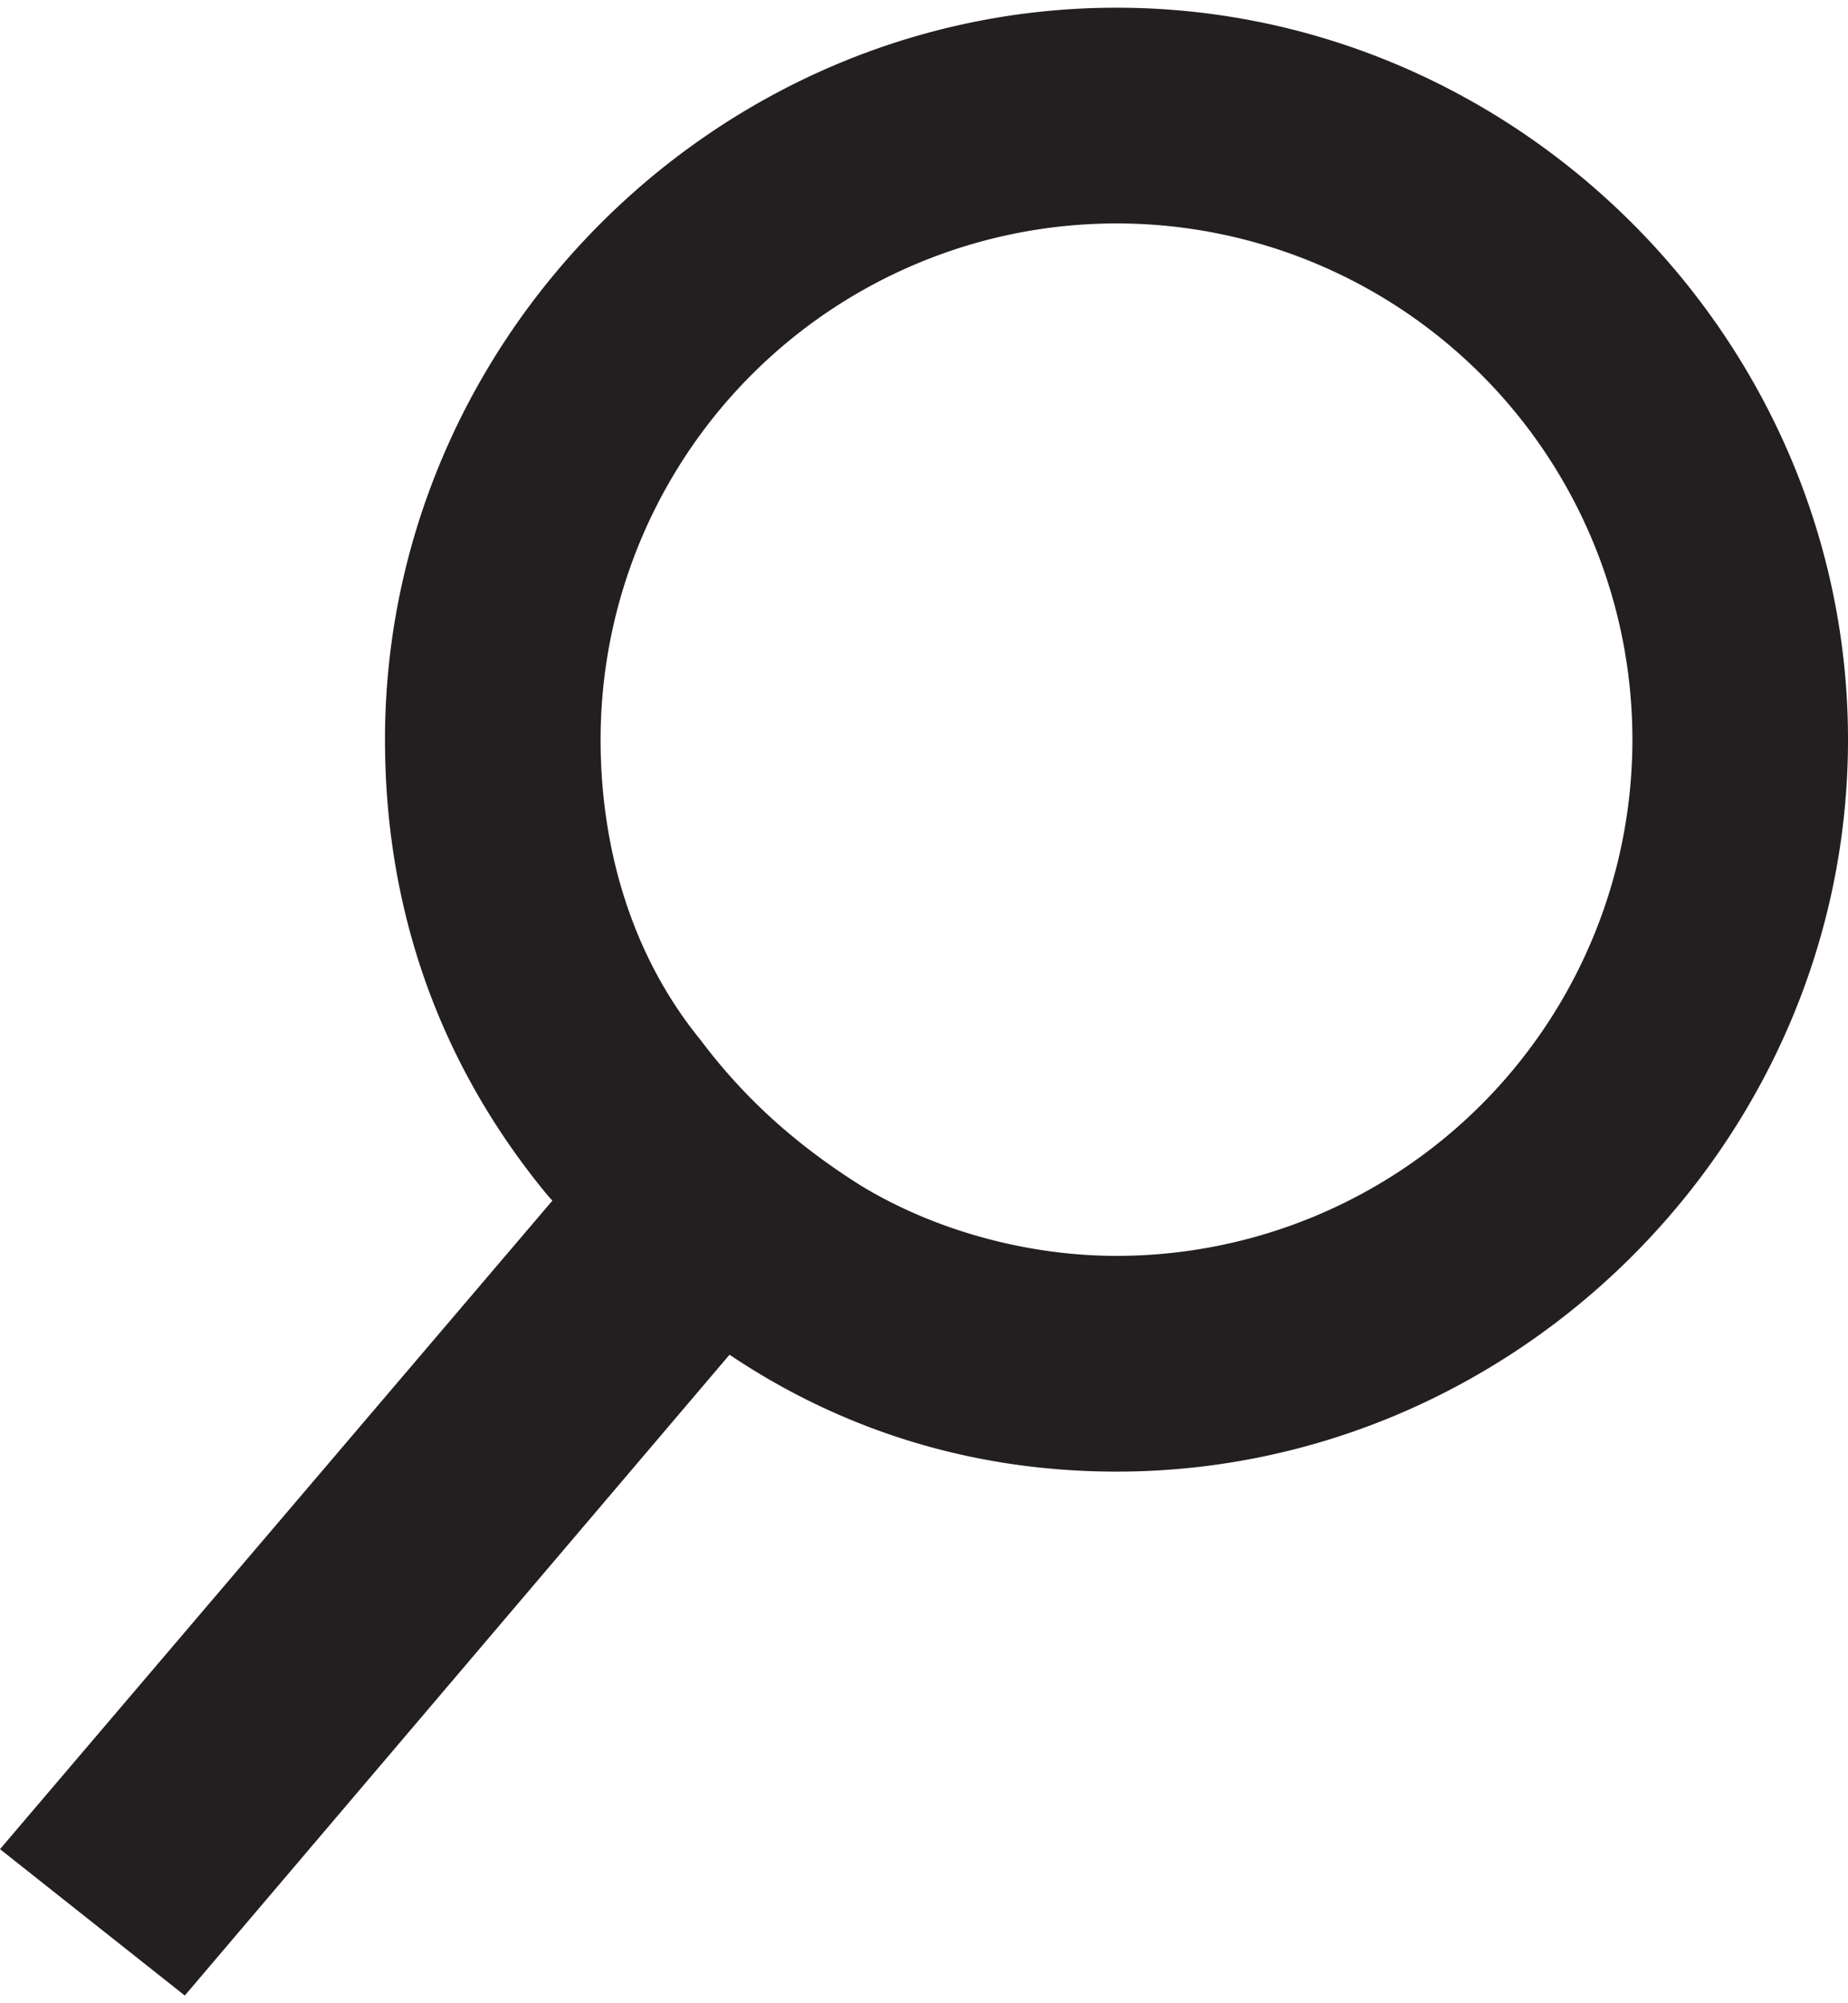 <svg xmlns="http://www.w3.org/2000/svg" width="24" height="26" viewBox="0 0 24 26"><style>.st0{fill:none}.st1{fill:#231f20}</style><path class="st0" d="M14.5 2.4c4 0 7.2 3.2 7.2 7.2s-3.2 7.2-7.2 7.2c-1.3 0-2.5-.4-3.6-1l4.3-5-2.3-2-4.2 5c-.9-1.2-1.4-2.6-1.4-4.2 0-4 3.2-7.2 7.2-7.2z"/><path class="st1" d="M0 24l7.5-8.8c.6.8 1.4 1.5 2.3 2l-7.4 8.7L0 24z"/><path class="st1" d="M5.5 9.6c0 2.1.7 4.1 2 5.6.6.8 1.4 1.5 2.3 2 1.4.9 3 1.4 4.8 1.4 5 0 9-4 9-9s-4-9-9-9-9.1 4-9.1 9zm1.8 0c0-4 3.2-7.2 7.2-7.2s7.2 3.2 7.2 7.2-3.2 7.2-7.2 7.2c-1.3 0-2.5-.4-3.6-1-.9-.5-1.6-1.2-2.2-2-.9-1.2-1.4-2.7-1.4-4.2z"/><path class="st1" d="M9.5 17.6c-.9-.6-1.7-1.3-2.4-2.1C5.7 13.8 5 11.8 5 9.6 5 4.4 9.3.1 14.5.1S24 4.4 24 9.6s-4.3 9.5-9.5 9.5c-1.8 0-3.5-.5-5-1.5zM6 9.6c0 2 .6 3.8 1.9 5.3.6.7 1.3 1.4 2.1 1.9 1.4.9 2.9 1.3 4.5 1.3 4.7 0 8.5-3.8 8.5-8.5S19.2 1 14.5 1 6 4.9 6 9.6zm4.7 6.6c-.9-.5-1.7-1.3-2.4-2.2-1-1.3-1.5-2.9-1.5-4.5 0-4.2 3.5-7.7 7.7-7.7s7.7 3.5 7.7 7.7-3.5 7.7-7.7 7.7c-1.3.1-2.7-.3-3.8-1zM7.8 9.6c0 1.4.4 2.8 1.3 3.9.6.8 1.3 1.4 2.1 1.9 1 .6 2.2.9 3.3.9a6.7 6.7 0 1 0-6.7-6.7z"/></svg>